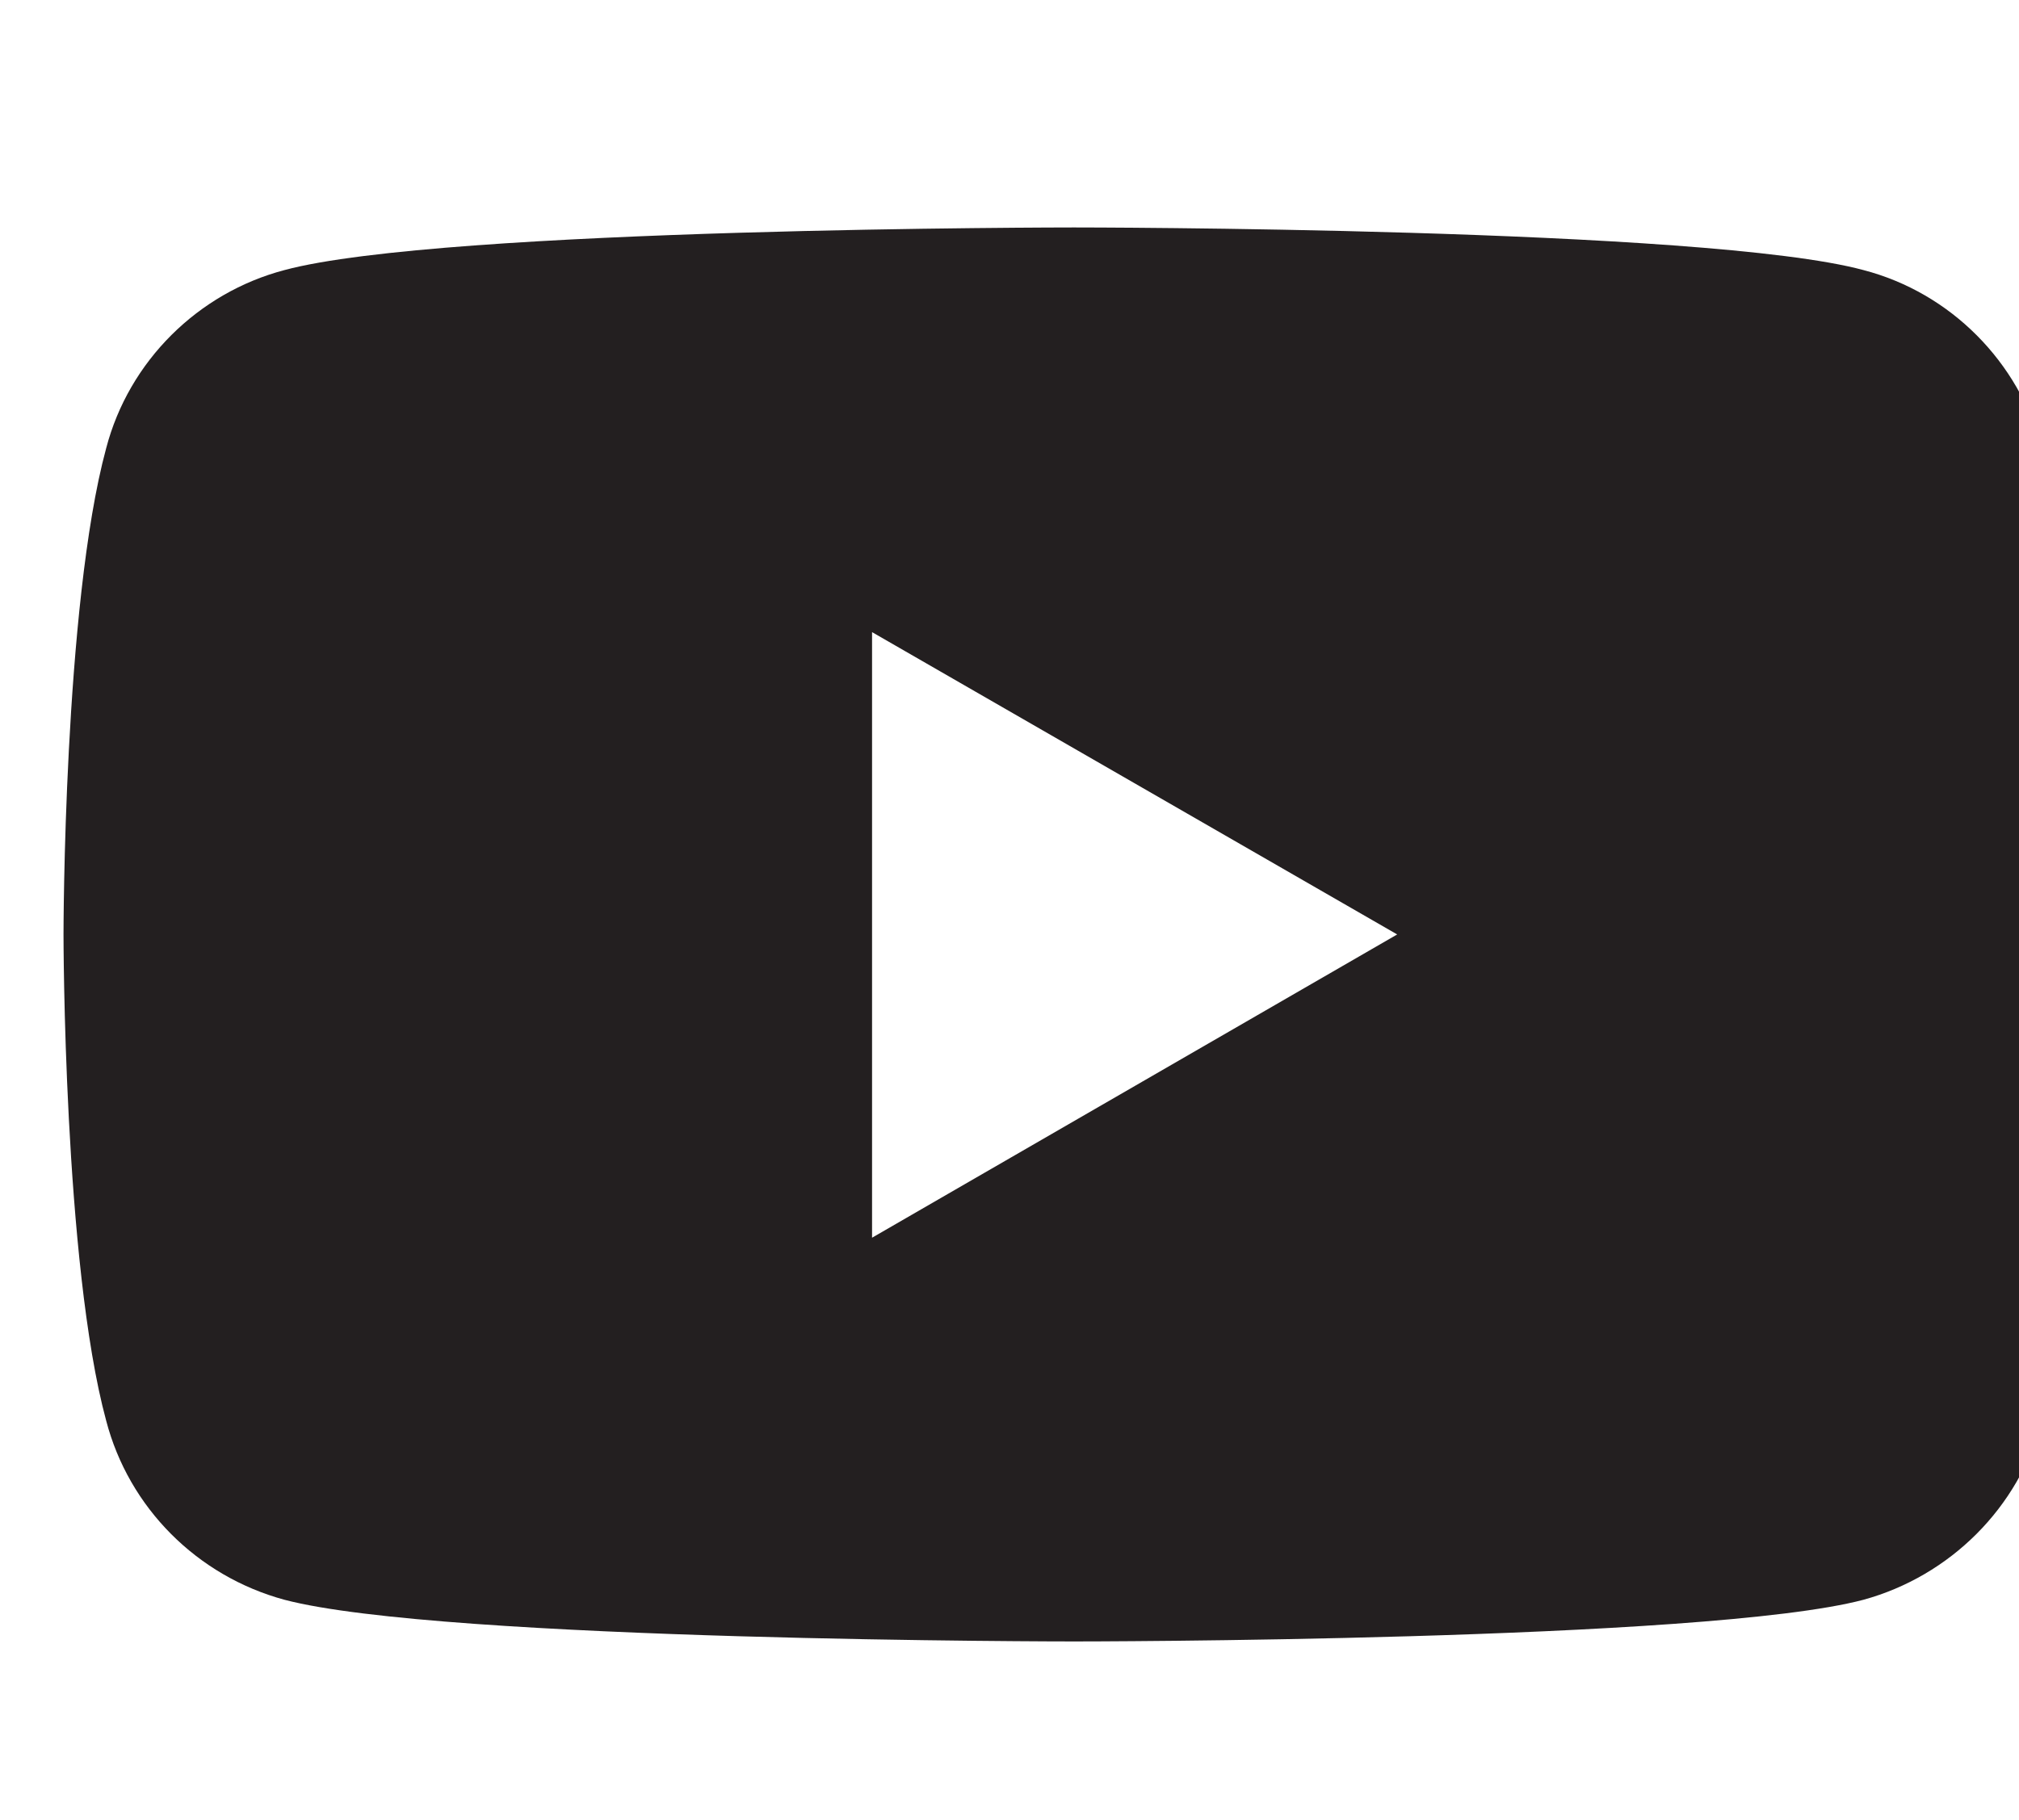 <svg version="1.2" xmlns="http://www.w3.org/2000/svg" viewBox="0 0 213 192" width="213" height="192">
	<title>Jacobs_icon_social_cmyk_black-ai</title>
	<style>
		.s0 { fill: #231f20 } 
	</style>
	<g id="Layer 1">
		<g id="&lt;Group&gt;">
			<g id="&lt;Group&gt;">
				<path id="&lt;Compound Path&gt;" fill-rule="evenodd" class="s0" d="m-887.1 5.8c9.9 0.5 16.7 2.1 22.6 4.4 6.2 2.3 11.4 5.5 16.6 10.7 5.2 5.2 8.4 10.4 10.7 16.6 2.3 5.9 3.9 12.7 4.4 22.6 0.4 10 0.5 13.2 0.5 38.5 0 25.4-0.1 28.6-0.5 38.5-0.5 10-2.1 16.8-4.4 22.7-2.3 6.1-5.5 11.3-10.7 16.5-5.2 5.2-10.4 8.4-16.6 10.8-5.9 2.3-12.7 3.9-22.6 4.3-10 0.5-13.2 0.6-38.5 0.6-25.4 0-28.6-0.1-38.5-0.6-10-0.4-16.7-2-22.7-4.3-6.1-2.4-11.3-5.6-16.5-10.8-5.2-5.2-8.4-10.4-10.8-16.5-2.3-5.9-3.9-12.7-4.3-22.7-0.5-9.9-0.6-13.1-0.6-38.5 0-25.3 0.1-28.5 0.6-38.5 0.4-9.9 2-16.7 4.3-22.6 2.4-6.2 5.6-11.4 10.8-16.6 5.2-5.2 10.4-8.4 16.5-10.7 6-2.3 12.7-3.9 22.7-4.4 9.9-0.4 13.1-0.5 38.5-0.5 25.3 0 28.5 0.1 38.5 0.5zm-76.3 16.8c-9.1 0.4-14 2-17.3 3.2-4.4 1.7-7.5 3.8-10.7 7-3.3 3.3-5.3 6.4-7 10.8-1.3 3.3-2.8 8.2-3.2 17.3-0.5 9.8-0.6 12.8-0.6 37.7 0 25 0.1 27.9 0.6 37.8 0.4 9.1 1.9 14 3.2 17.3 1.7 4.4 3.7 7.5 7 10.7 3.2 3.3 6.3 5.3 10.7 7 3.3 1.3 8.2 2.8 17.3 3.2 9.9 0.5 12.8 0.6 37.8 0.6 24.9 0 27.9-0.1 37.7-0.6 9.1-0.4 14-1.9 17.3-3.2 4.4-1.7 7.5-3.7 10.8-7 3.2-3.2 5.3-6.3 7-10.7 1.2-3.3 2.8-8.2 3.2-17.3 0.4-9.9 0.5-12.8 0.5-37.8 0-24.9-0.1-27.9-0.5-37.7-0.4-9.1-2-14-3.2-17.3-1.7-4.4-3.8-7.5-7-10.8-3.3-3.2-6.4-5.3-10.8-7-3.3-1.2-8.2-2.8-17.3-3.2-9.8-0.4-12.8-0.5-37.7-0.5-25 0-27.9 0.1-37.8 0.5z"/>
				<path id="&lt;Compound Path&gt;" fill-rule="evenodd" class="s0" d="m-877.7 98.6c0 26.5-21.4 48-47.9 48-26.5 0-48-21.5-48-48 0-26.5 21.5-47.9 48-47.9 26.5 0 47.9 21.4 47.9 47.9zm-16.8 0c0-17.2-13.9-31.1-31.1-31.1-17.2 0-31.2 13.9-31.2 31.1 0 17.2 14 31.2 31.2 31.2 17.2 0 31.1-14 31.1-31.2z"/>
				<path id="&lt;Path&gt;" class="s0" d="m-864.6 48.8c0 6.2-5 11.2-11.2 11.2-6.2 0-11.2-5-11.2-11.2 0-6.2 5-11.2 11.2-11.2 6.2 0 11.2 5 11.2 11.2z"/>
				<path id="&lt;Path&gt;" class="s0" d="m-186.8 68.2l-2 26.9h-27.6v93.3h-34.8v-93.3h-18.6v-26.9h18.6v-18c0-7.9 0.2-20.2 6-27.8 6.1-8.1 14.4-13.6 28.8-13.6 23.4 0 33.3 3.4 33.3 3.4l-4.7 27.5c0 0-7.7-2.2-14.9-2.2-7.2 0-13.7 2.6-13.7 9.8v20.9z"/>
				<g id="&lt;Group&gt;">
					<path id="&lt;Path&gt;" class="s0" d="m-1298.6 172.9h-31.5v-100.9h31.5z"/>
					<path id="&lt;Path&gt;" class="s0" d="m-1315.1 59.4h-0.3c-11.4 0-18.7-7.7-18.7-17.5 0-10 7.5-17.5 19.2-17.5 11.6 0 18.7 7.5 19 17.4 0 9.8-7.4 17.6-19.2 17.6z"/>
					<path id="&lt;Path&gt;" class="s0" d="m-1172.5 172.9h-35.7v-52.2c0-13.7-5.6-23-17.9-23-9.4 0-14.6 6.2-17.1 12.4-0.9 2.1-0.7 5.2-0.7 8.2v54.6h-35.4c0 0 0.4-92.5 0-100.9h35.4v15.8c2.1-6.9 13.4-16.8 31.4-16.8 22.4 0 40 14.5 40 45.8z"/>
				</g>
				<path id="&lt;Compound Path&gt;" fill-rule="evenodd" class="s0" d="m219.9 98.6c0 0 0 34.7-4.5 51.3-2.4 9.2-9.7 16.4-18.8 18.9-16.6 4.4-83.3 4.4-83.3 4.4 0 0-66.6 0-83.3-4.4-9.2-2.5-16.4-9.7-18.8-18.9-4.5-16.6-4.5-51.3-4.5-51.3 0 0 0-34.7 4.5-51.3 2.4-9.2 9.7-16.4 18.8-18.8 16.7-4.5 83.3-4.5 83.3-4.5 0 0 66.7 0 83.3 4.5 9.2 2.4 16.4 9.7 18.8 18.8 4.5 16.6 4.5 51.3 4.5 51.3zm-72.5 0l-55.4-31.9v63.9z"/>
			</g>
			<g id="layer1 00000031925218364113361900000005067255942586738356 ">
				<path id="path1009 00000165192721703090642410000007525087788956472229 " fill-rule="evenodd" class="s0" d="m-603.1 9.7l48.1 64.3 59.6-64.3h16.6l-68.8 74.2 77.6 103.7h-56.6l-52.3-69.9-64.6 69.9h-16.7l73.9-79.8-73.4-98.1zm82.6 165.7h26l-114.7-153.5h-26z"/>
			</g>
		</g>
	</g>
</svg>